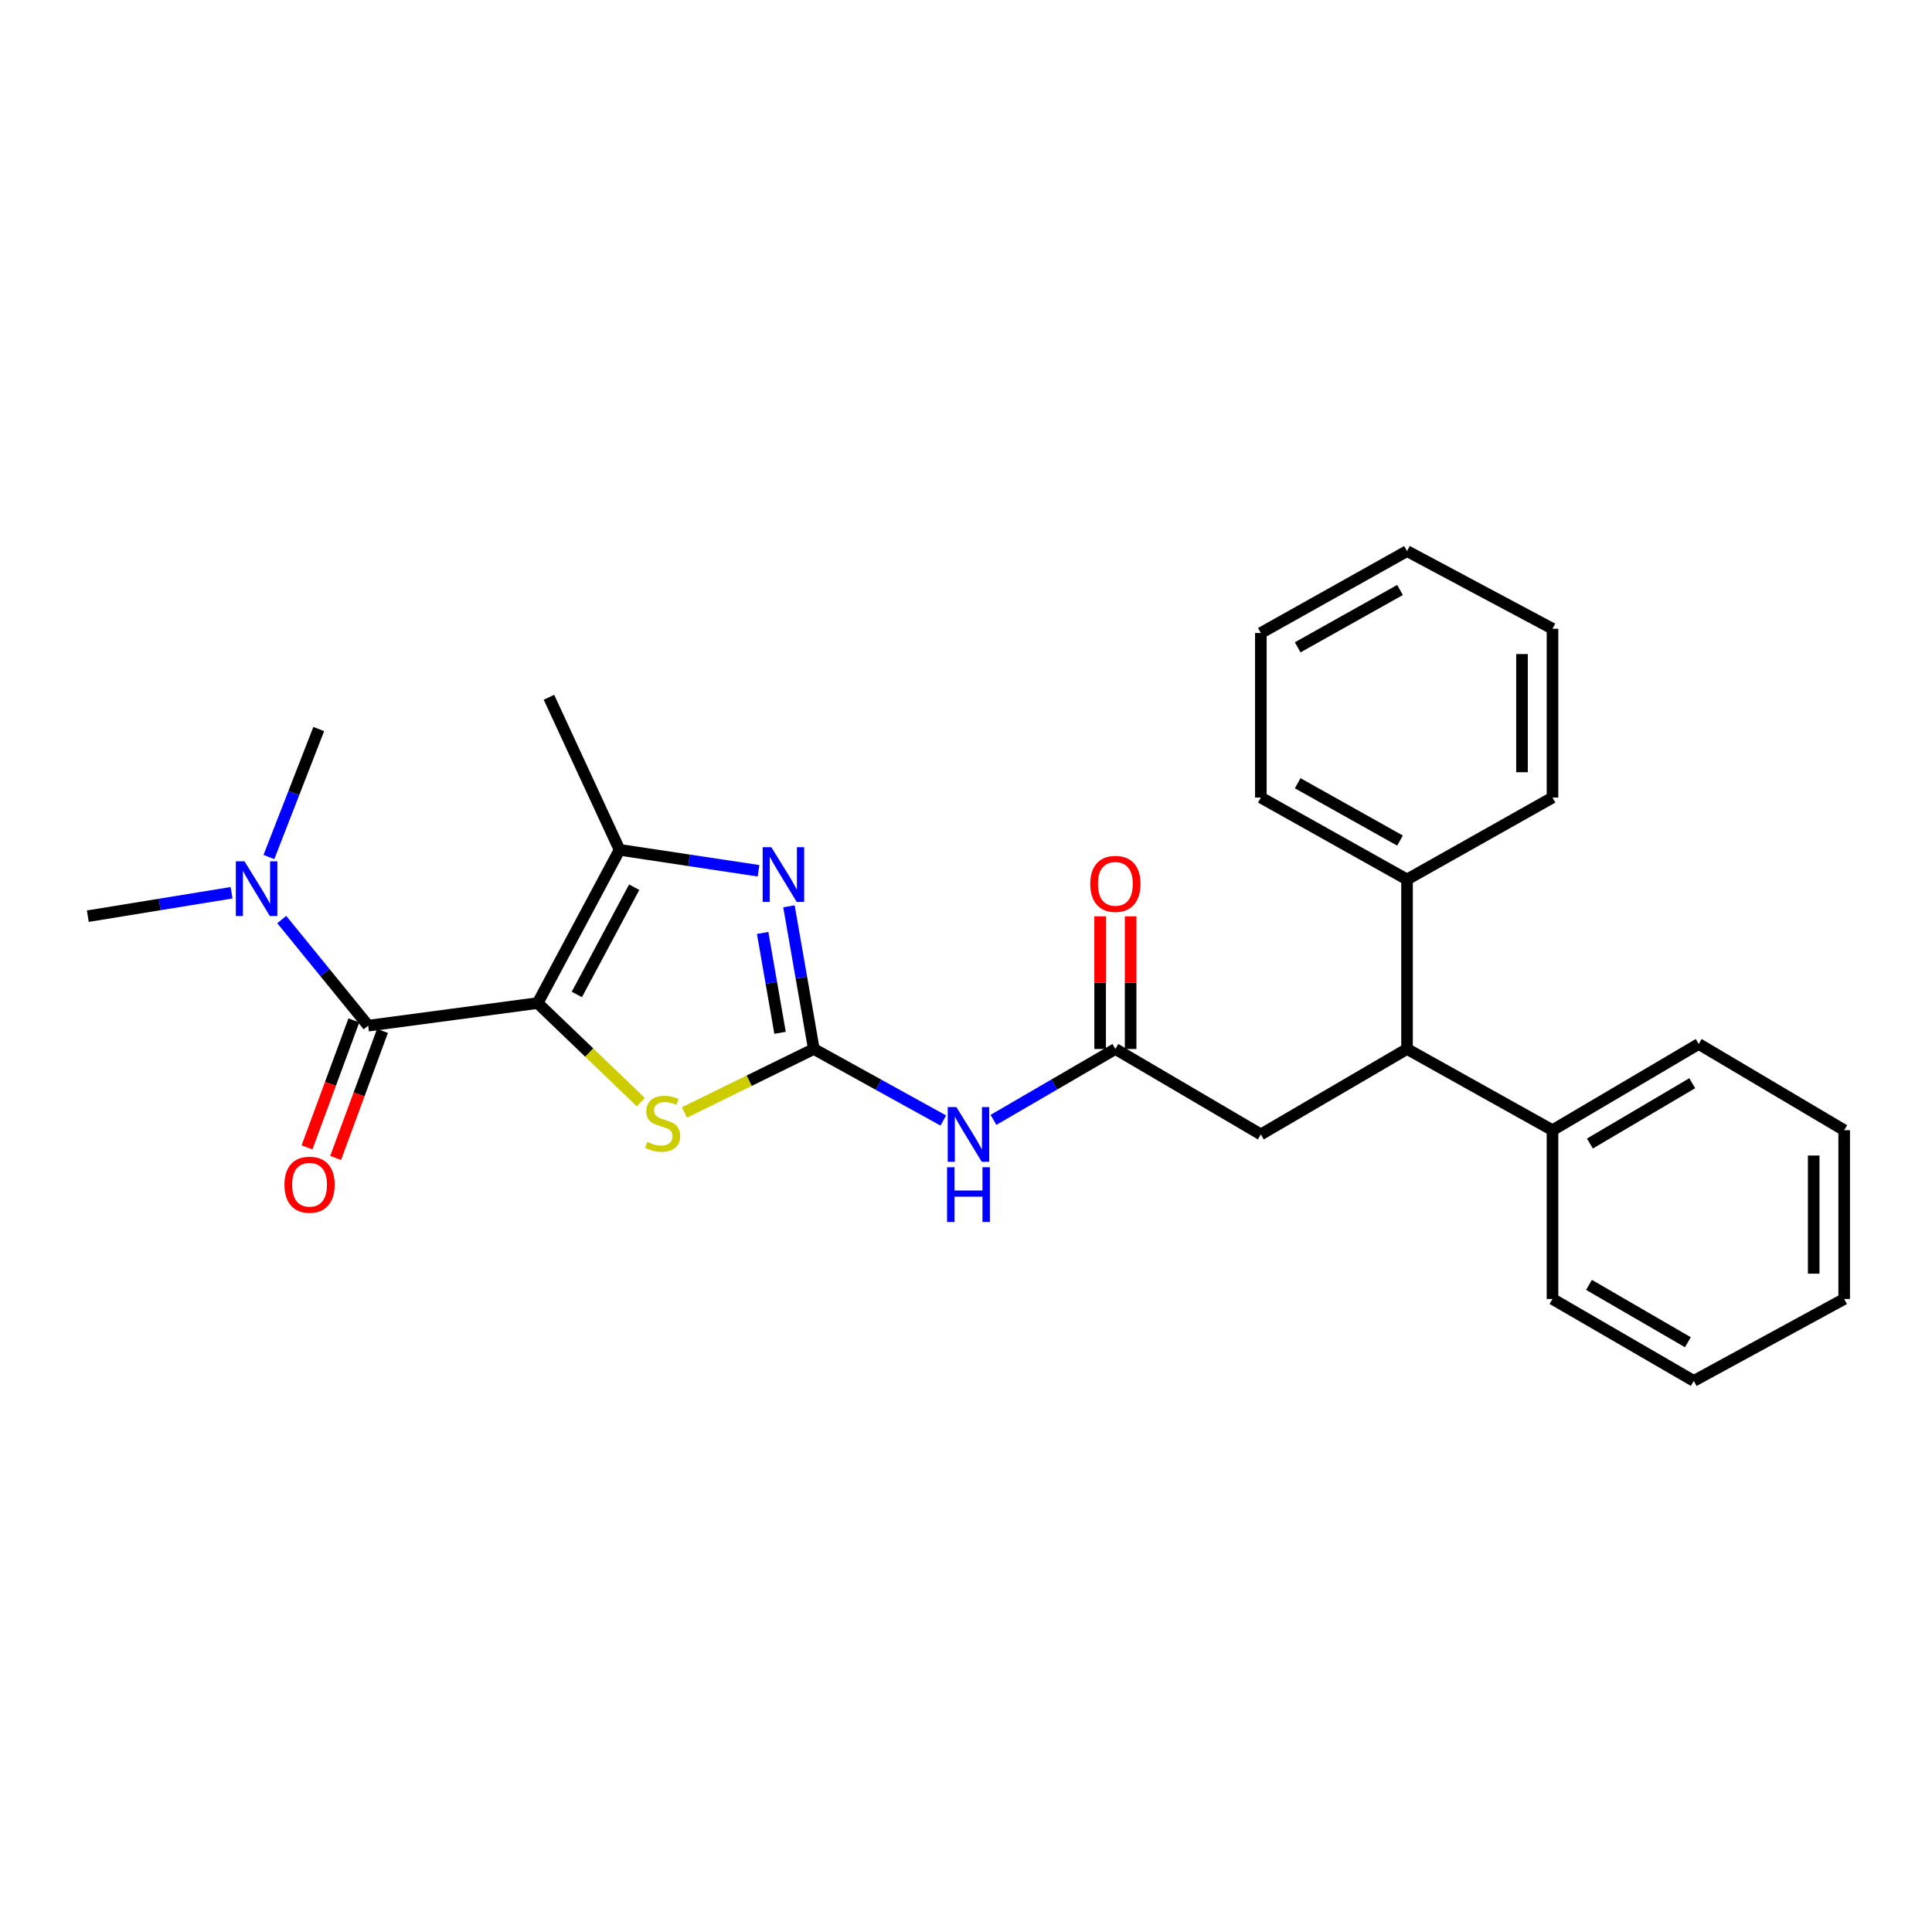 <?xml version='1.0' encoding='iso-8859-1'?>
<svg version='1.1' baseProfile='full'
              xmlns='http://www.w3.org/2000/svg'
                      xmlns:rdkit='http://www.rdkit.org/xml'
                      xmlns:xlink='http://www.w3.org/1999/xlink'
                  xml:space='preserve'
width='1000px' height='1000px' viewBox='0 0 1000 1000'>
<!-- END OF HEADER -->
<rect style='opacity:1.0;fill:#FFFFFF;stroke:none' width='1000' height='1000' x='0' y='0'> </rect>
<path class='bond-2' d='M 278.296,519.189 L 304.983,544.822' style='fill:none;fill-rule:evenodd;stroke:#000000;stroke-width:6px;stroke-linecap:butt;stroke-linejoin:miter;stroke-opacity:1' />
<path class='bond-2' d='M 304.983,544.822 L 331.669,570.456' style='fill:none;fill-rule:evenodd;stroke:#CCCC00;stroke-width:6px;stroke-linecap:butt;stroke-linejoin:miter;stroke-opacity:1' />
<path class='bond-3' d='M 278.296,519.189 L 320.69,439.873' style='fill:none;fill-rule:evenodd;stroke:#000000;stroke-width:6px;stroke-linecap:butt;stroke-linejoin:miter;stroke-opacity:1' />
<path class='bond-3' d='M 298.577,514.733 L 328.253,459.212' style='fill:none;fill-rule:evenodd;stroke:#000000;stroke-width:6px;stroke-linecap:butt;stroke-linejoin:miter;stroke-opacity:1' />
<path class='bond-4' d='M 278.296,519.189 L 190.562,530.879' style='fill:none;fill-rule:evenodd;stroke:#000000;stroke-width:6px;stroke-linecap:butt;stroke-linejoin:miter;stroke-opacity:1' />
<path class='bond-0' d='M 421.237,542.955 L 387.744,559.383' style='fill:none;fill-rule:evenodd;stroke:#000000;stroke-width:6px;stroke-linecap:butt;stroke-linejoin:miter;stroke-opacity:1' />
<path class='bond-0' d='M 387.744,559.383 L 354.251,575.81' style='fill:none;fill-rule:evenodd;stroke:#CCCC00;stroke-width:6px;stroke-linecap:butt;stroke-linejoin:miter;stroke-opacity:1' />
<path class='bond-5' d='M 421.237,542.955 L 454.746,561.466' style='fill:none;fill-rule:evenodd;stroke:#000000;stroke-width:6px;stroke-linecap:butt;stroke-linejoin:miter;stroke-opacity:1' />
<path class='bond-5' d='M 454.746,561.466 L 488.254,579.977' style='fill:none;fill-rule:evenodd;stroke:#0000FF;stroke-width:6px;stroke-linecap:butt;stroke-linejoin:miter;stroke-opacity:1' />
<path class='bond-27' d='M 421.237,542.955 L 414.8,506.033' style='fill:none;fill-rule:evenodd;stroke:#000000;stroke-width:6px;stroke-linecap:butt;stroke-linejoin:miter;stroke-opacity:1' />
<path class='bond-27' d='M 414.8,506.033 L 408.363,469.111' style='fill:none;fill-rule:evenodd;stroke:#0000FF;stroke-width:6px;stroke-linecap:butt;stroke-linejoin:miter;stroke-opacity:1' />
<path class='bond-27' d='M 403.755,534.59 L 399.249,508.744' style='fill:none;fill-rule:evenodd;stroke:#000000;stroke-width:6px;stroke-linecap:butt;stroke-linejoin:miter;stroke-opacity:1' />
<path class='bond-27' d='M 399.249,508.744 L 394.743,482.899' style='fill:none;fill-rule:evenodd;stroke:#0000FF;stroke-width:6px;stroke-linecap:butt;stroke-linejoin:miter;stroke-opacity:1' />
<path class='bond-1' d='M 392.611,450.717 L 356.651,445.295' style='fill:none;fill-rule:evenodd;stroke:#0000FF;stroke-width:6px;stroke-linecap:butt;stroke-linejoin:miter;stroke-opacity:1' />
<path class='bond-1' d='M 356.651,445.295 L 320.69,439.873' style='fill:none;fill-rule:evenodd;stroke:#000000;stroke-width:6px;stroke-linecap:butt;stroke-linejoin:miter;stroke-opacity:1' />
<path class='bond-14' d='M 320.69,439.873 L 284.146,360.909' style='fill:none;fill-rule:evenodd;stroke:#000000;stroke-width:6px;stroke-linecap:butt;stroke-linejoin:miter;stroke-opacity:1' />
<path class='bond-8' d='M 190.562,530.879 L 168.2,503.423' style='fill:none;fill-rule:evenodd;stroke:#000000;stroke-width:6px;stroke-linecap:butt;stroke-linejoin:miter;stroke-opacity:1' />
<path class='bond-8' d='M 168.2,503.423 L 145.838,475.967' style='fill:none;fill-rule:evenodd;stroke:#0000FF;stroke-width:6px;stroke-linecap:butt;stroke-linejoin:miter;stroke-opacity:1' />
<path class='bond-10' d='M 183.157,528.148 L 171.034,561.014' style='fill:none;fill-rule:evenodd;stroke:#000000;stroke-width:6px;stroke-linecap:butt;stroke-linejoin:miter;stroke-opacity:1' />
<path class='bond-10' d='M 171.034,561.014 L 158.911,593.88' style='fill:none;fill-rule:evenodd;stroke:#FF0000;stroke-width:6px;stroke-linecap:butt;stroke-linejoin:miter;stroke-opacity:1' />
<path class='bond-10' d='M 197.967,533.61 L 185.845,566.477' style='fill:none;fill-rule:evenodd;stroke:#000000;stroke-width:6px;stroke-linecap:butt;stroke-linejoin:miter;stroke-opacity:1' />
<path class='bond-10' d='M 185.845,566.477 L 173.722,599.343' style='fill:none;fill-rule:evenodd;stroke:#FF0000;stroke-width:6px;stroke-linecap:butt;stroke-linejoin:miter;stroke-opacity:1' />
<path class='bond-6' d='M 514.219,579.649 L 545.768,561.302' style='fill:none;fill-rule:evenodd;stroke:#0000FF;stroke-width:6px;stroke-linecap:butt;stroke-linejoin:miter;stroke-opacity:1' />
<path class='bond-6' d='M 545.768,561.302 L 577.316,542.955' style='fill:none;fill-rule:evenodd;stroke:#000000;stroke-width:6px;stroke-linecap:butt;stroke-linejoin:miter;stroke-opacity:1' />
<path class='bond-9' d='M 577.316,542.955 L 652.614,587.173' style='fill:none;fill-rule:evenodd;stroke:#000000;stroke-width:6px;stroke-linecap:butt;stroke-linejoin:miter;stroke-opacity:1' />
<path class='bond-11' d='M 585.209,542.955 L 585.209,508.629' style='fill:none;fill-rule:evenodd;stroke:#000000;stroke-width:6px;stroke-linecap:butt;stroke-linejoin:miter;stroke-opacity:1' />
<path class='bond-11' d='M 585.209,508.629 L 585.209,474.303' style='fill:none;fill-rule:evenodd;stroke:#FF0000;stroke-width:6px;stroke-linecap:butt;stroke-linejoin:miter;stroke-opacity:1' />
<path class='bond-11' d='M 569.423,542.955 L 569.423,508.629' style='fill:none;fill-rule:evenodd;stroke:#000000;stroke-width:6px;stroke-linecap:butt;stroke-linejoin:miter;stroke-opacity:1' />
<path class='bond-11' d='M 569.423,508.629 L 569.423,474.303' style='fill:none;fill-rule:evenodd;stroke:#FF0000;stroke-width:6px;stroke-linecap:butt;stroke-linejoin:miter;stroke-opacity:1' />
<path class='bond-7' d='M 728.281,542.955 L 652.614,587.173' style='fill:none;fill-rule:evenodd;stroke:#000000;stroke-width:6px;stroke-linecap:butt;stroke-linejoin:miter;stroke-opacity:1' />
<path class='bond-12' d='M 728.281,542.955 L 803.571,584.989' style='fill:none;fill-rule:evenodd;stroke:#000000;stroke-width:6px;stroke-linecap:butt;stroke-linejoin:miter;stroke-opacity:1' />
<path class='bond-13' d='M 728.281,542.955 L 728.281,455.212' style='fill:none;fill-rule:evenodd;stroke:#000000;stroke-width:6px;stroke-linecap:butt;stroke-linejoin:miter;stroke-opacity:1' />
<path class='bond-15' d='M 119.859,462.086 L 82.657,468.151' style='fill:none;fill-rule:evenodd;stroke:#0000FF;stroke-width:6px;stroke-linecap:butt;stroke-linejoin:miter;stroke-opacity:1' />
<path class='bond-15' d='M 82.657,468.151 L 45.455,474.216' style='fill:none;fill-rule:evenodd;stroke:#000000;stroke-width:6px;stroke-linecap:butt;stroke-linejoin:miter;stroke-opacity:1' />
<path class='bond-16' d='M 139.188,443.597 L 152.084,410.475' style='fill:none;fill-rule:evenodd;stroke:#0000FF;stroke-width:6px;stroke-linecap:butt;stroke-linejoin:miter;stroke-opacity:1' />
<path class='bond-16' d='M 152.084,410.475 L 164.98,377.353' style='fill:none;fill-rule:evenodd;stroke:#000000;stroke-width:6px;stroke-linecap:butt;stroke-linejoin:miter;stroke-opacity:1' />
<path class='bond-17' d='M 803.571,584.989 L 879.238,540.368' style='fill:none;fill-rule:evenodd;stroke:#000000;stroke-width:6px;stroke-linecap:butt;stroke-linejoin:miter;stroke-opacity:1' />
<path class='bond-17' d='M 822.94,591.894 L 875.907,560.659' style='fill:none;fill-rule:evenodd;stroke:#000000;stroke-width:6px;stroke-linecap:butt;stroke-linejoin:miter;stroke-opacity:1' />
<path class='bond-20' d='M 803.571,584.989 L 803.571,672.347' style='fill:none;fill-rule:evenodd;stroke:#000000;stroke-width:6px;stroke-linecap:butt;stroke-linejoin:miter;stroke-opacity:1' />
<path class='bond-18' d='M 728.281,455.212 L 652.614,412.809' style='fill:none;fill-rule:evenodd;stroke:#000000;stroke-width:6px;stroke-linecap:butt;stroke-linejoin:miter;stroke-opacity:1' />
<path class='bond-18' d='M 724.648,435.081 L 671.681,405.399' style='fill:none;fill-rule:evenodd;stroke:#000000;stroke-width:6px;stroke-linecap:butt;stroke-linejoin:miter;stroke-opacity:1' />
<path class='bond-19' d='M 728.281,455.212 L 803.571,412.809' style='fill:none;fill-rule:evenodd;stroke:#000000;stroke-width:6px;stroke-linecap:butt;stroke-linejoin:miter;stroke-opacity:1' />
<path class='bond-22' d='M 879.238,540.368 L 954.545,584.989' style='fill:none;fill-rule:evenodd;stroke:#000000;stroke-width:6px;stroke-linecap:butt;stroke-linejoin:miter;stroke-opacity:1' />
<path class='bond-21' d='M 652.614,412.809 L 652.614,327.645' style='fill:none;fill-rule:evenodd;stroke:#000000;stroke-width:6px;stroke-linecap:butt;stroke-linejoin:miter;stroke-opacity:1' />
<path class='bond-23' d='M 803.571,412.809 L 803.571,325.435' style='fill:none;fill-rule:evenodd;stroke:#000000;stroke-width:6px;stroke-linecap:butt;stroke-linejoin:miter;stroke-opacity:1' />
<path class='bond-23' d='M 787.785,399.703 L 787.785,338.541' style='fill:none;fill-rule:evenodd;stroke:#000000;stroke-width:6px;stroke-linecap:butt;stroke-linejoin:miter;stroke-opacity:1' />
<path class='bond-24' d='M 803.571,672.347 L 876.695,714.758' style='fill:none;fill-rule:evenodd;stroke:#000000;stroke-width:6px;stroke-linecap:butt;stroke-linejoin:miter;stroke-opacity:1' />
<path class='bond-24' d='M 822.46,665.053 L 873.646,694.741' style='fill:none;fill-rule:evenodd;stroke:#000000;stroke-width:6px;stroke-linecap:butt;stroke-linejoin:miter;stroke-opacity:1' />
<path class='bond-26' d='M 652.614,327.645 L 728.281,285.242' style='fill:none;fill-rule:evenodd;stroke:#000000;stroke-width:6px;stroke-linecap:butt;stroke-linejoin:miter;stroke-opacity:1' />
<path class='bond-26' d='M 671.681,335.055 L 724.648,305.373' style='fill:none;fill-rule:evenodd;stroke:#000000;stroke-width:6px;stroke-linecap:butt;stroke-linejoin:miter;stroke-opacity:1' />
<path class='bond-25' d='M 954.545,584.989 L 954.545,672.347' style='fill:none;fill-rule:evenodd;stroke:#000000;stroke-width:6px;stroke-linecap:butt;stroke-linejoin:miter;stroke-opacity:1' />
<path class='bond-25' d='M 938.76,598.093 L 938.76,659.243' style='fill:none;fill-rule:evenodd;stroke:#000000;stroke-width:6px;stroke-linecap:butt;stroke-linejoin:miter;stroke-opacity:1' />
<path class='bond-28' d='M 803.571,325.435 L 728.281,285.242' style='fill:none;fill-rule:evenodd;stroke:#000000;stroke-width:6px;stroke-linecap:butt;stroke-linejoin:miter;stroke-opacity:1' />
<path class='bond-29' d='M 876.695,714.758 L 954.545,672.347' style='fill:none;fill-rule:evenodd;stroke:#000000;stroke-width:6px;stroke-linecap:butt;stroke-linejoin:miter;stroke-opacity:1' />
<path  class='atom-2' d='M 399.235 438.5
L 408.515 453.5
Q 409.435 454.98, 410.915 457.66
Q 412.395 460.34, 412.475 460.5
L 412.475 438.5
L 416.235 438.5
L 416.235 466.82
L 412.355 466.82
L 402.395 450.42
Q 401.235 448.5, 399.995 446.3
Q 398.795 444.1, 398.435 443.42
L 398.435 466.82
L 394.755 466.82
L 394.755 438.5
L 399.235 438.5
' fill='#0000FF'/>
<path  class='atom-3' d='M 334.992 591.052
Q 335.312 591.172, 336.632 591.732
Q 337.952 592.292, 339.392 592.652
Q 340.872 592.972, 342.312 592.972
Q 344.992 592.972, 346.552 591.692
Q 348.112 590.372, 348.112 588.092
Q 348.112 586.532, 347.312 585.572
Q 346.552 584.612, 345.352 584.092
Q 344.152 583.572, 342.152 582.972
Q 339.632 582.212, 338.112 581.492
Q 336.632 580.772, 335.552 579.252
Q 334.512 577.732, 334.512 575.172
Q 334.512 571.612, 336.912 569.412
Q 339.352 567.212, 344.152 567.212
Q 347.432 567.212, 351.152 568.772
L 350.232 571.852
Q 346.832 570.452, 344.272 570.452
Q 341.512 570.452, 339.992 571.612
Q 338.472 572.732, 338.512 574.692
Q 338.512 576.212, 339.272 577.132
Q 340.072 578.052, 341.192 578.572
Q 342.352 579.092, 344.272 579.692
Q 346.832 580.492, 348.352 581.292
Q 349.872 582.092, 350.952 583.732
Q 352.072 585.332, 352.072 588.092
Q 352.072 592.012, 349.432 594.132
Q 346.832 596.212, 342.472 596.212
Q 339.952 596.212, 338.032 595.652
Q 336.152 595.132, 333.912 594.212
L 334.992 591.052
' fill='#CCCC00'/>
<path  class='atom-6' d='M 495.02 573.013
L 504.3 588.013
Q 505.22 589.493, 506.7 592.173
Q 508.18 594.853, 508.26 595.013
L 508.26 573.013
L 512.02 573.013
L 512.02 601.333
L 508.14 601.333
L 498.18 584.933
Q 497.02 583.013, 495.78 580.813
Q 494.58 578.613, 494.22 577.933
L 494.22 601.333
L 490.54 601.333
L 490.54 573.013
L 495.02 573.013
' fill='#0000FF'/>
<path  class='atom-6' d='M 490.2 604.165
L 494.04 604.165
L 494.04 616.205
L 508.52 616.205
L 508.52 604.165
L 512.36 604.165
L 512.36 632.485
L 508.52 632.485
L 508.52 619.405
L 494.04 619.405
L 494.04 632.485
L 490.2 632.485
L 490.2 604.165
' fill='#0000FF'/>
<path  class='atom-9' d='M 126.552 445.814
L 135.832 460.814
Q 136.752 462.294, 138.232 464.974
Q 139.712 467.654, 139.792 467.814
L 139.792 445.814
L 143.552 445.814
L 143.552 474.134
L 139.672 474.134
L 129.712 457.734
Q 128.552 455.814, 127.312 453.614
Q 126.112 451.414, 125.752 450.734
L 125.752 474.134
L 122.072 474.134
L 122.072 445.814
L 126.552 445.814
' fill='#0000FF'/>
<path  class='atom-11' d='M 147.227 613.203
Q 147.227 606.403, 150.587 602.603
Q 153.947 598.803, 160.227 598.803
Q 166.507 598.803, 169.867 602.603
Q 173.227 606.403, 173.227 613.203
Q 173.227 620.083, 169.827 624.003
Q 166.427 627.883, 160.227 627.883
Q 153.987 627.883, 150.587 624.003
Q 147.227 620.123, 147.227 613.203
M 160.227 624.683
Q 164.547 624.683, 166.867 621.803
Q 169.227 618.883, 169.227 613.203
Q 169.227 607.643, 166.867 604.843
Q 164.547 602.003, 160.227 602.003
Q 155.907 602.003, 153.547 604.803
Q 151.227 607.603, 151.227 613.203
Q 151.227 618.923, 153.547 621.803
Q 155.907 624.683, 160.227 624.683
' fill='#FF0000'/>
<path  class='atom-12' d='M 564.316 457.484
Q 564.316 450.684, 567.676 446.884
Q 571.036 443.084, 577.316 443.084
Q 583.596 443.084, 586.956 446.884
Q 590.316 450.684, 590.316 457.484
Q 590.316 464.364, 586.916 468.284
Q 583.516 472.164, 577.316 472.164
Q 571.076 472.164, 567.676 468.284
Q 564.316 464.404, 564.316 457.484
M 577.316 468.964
Q 581.636 468.964, 583.956 466.084
Q 586.316 463.164, 586.316 457.484
Q 586.316 451.924, 583.956 449.124
Q 581.636 446.284, 577.316 446.284
Q 572.996 446.284, 570.636 449.084
Q 568.316 451.884, 568.316 457.484
Q 568.316 463.204, 570.636 466.084
Q 572.996 468.964, 577.316 468.964
' fill='#FF0000'/>
</svg>
